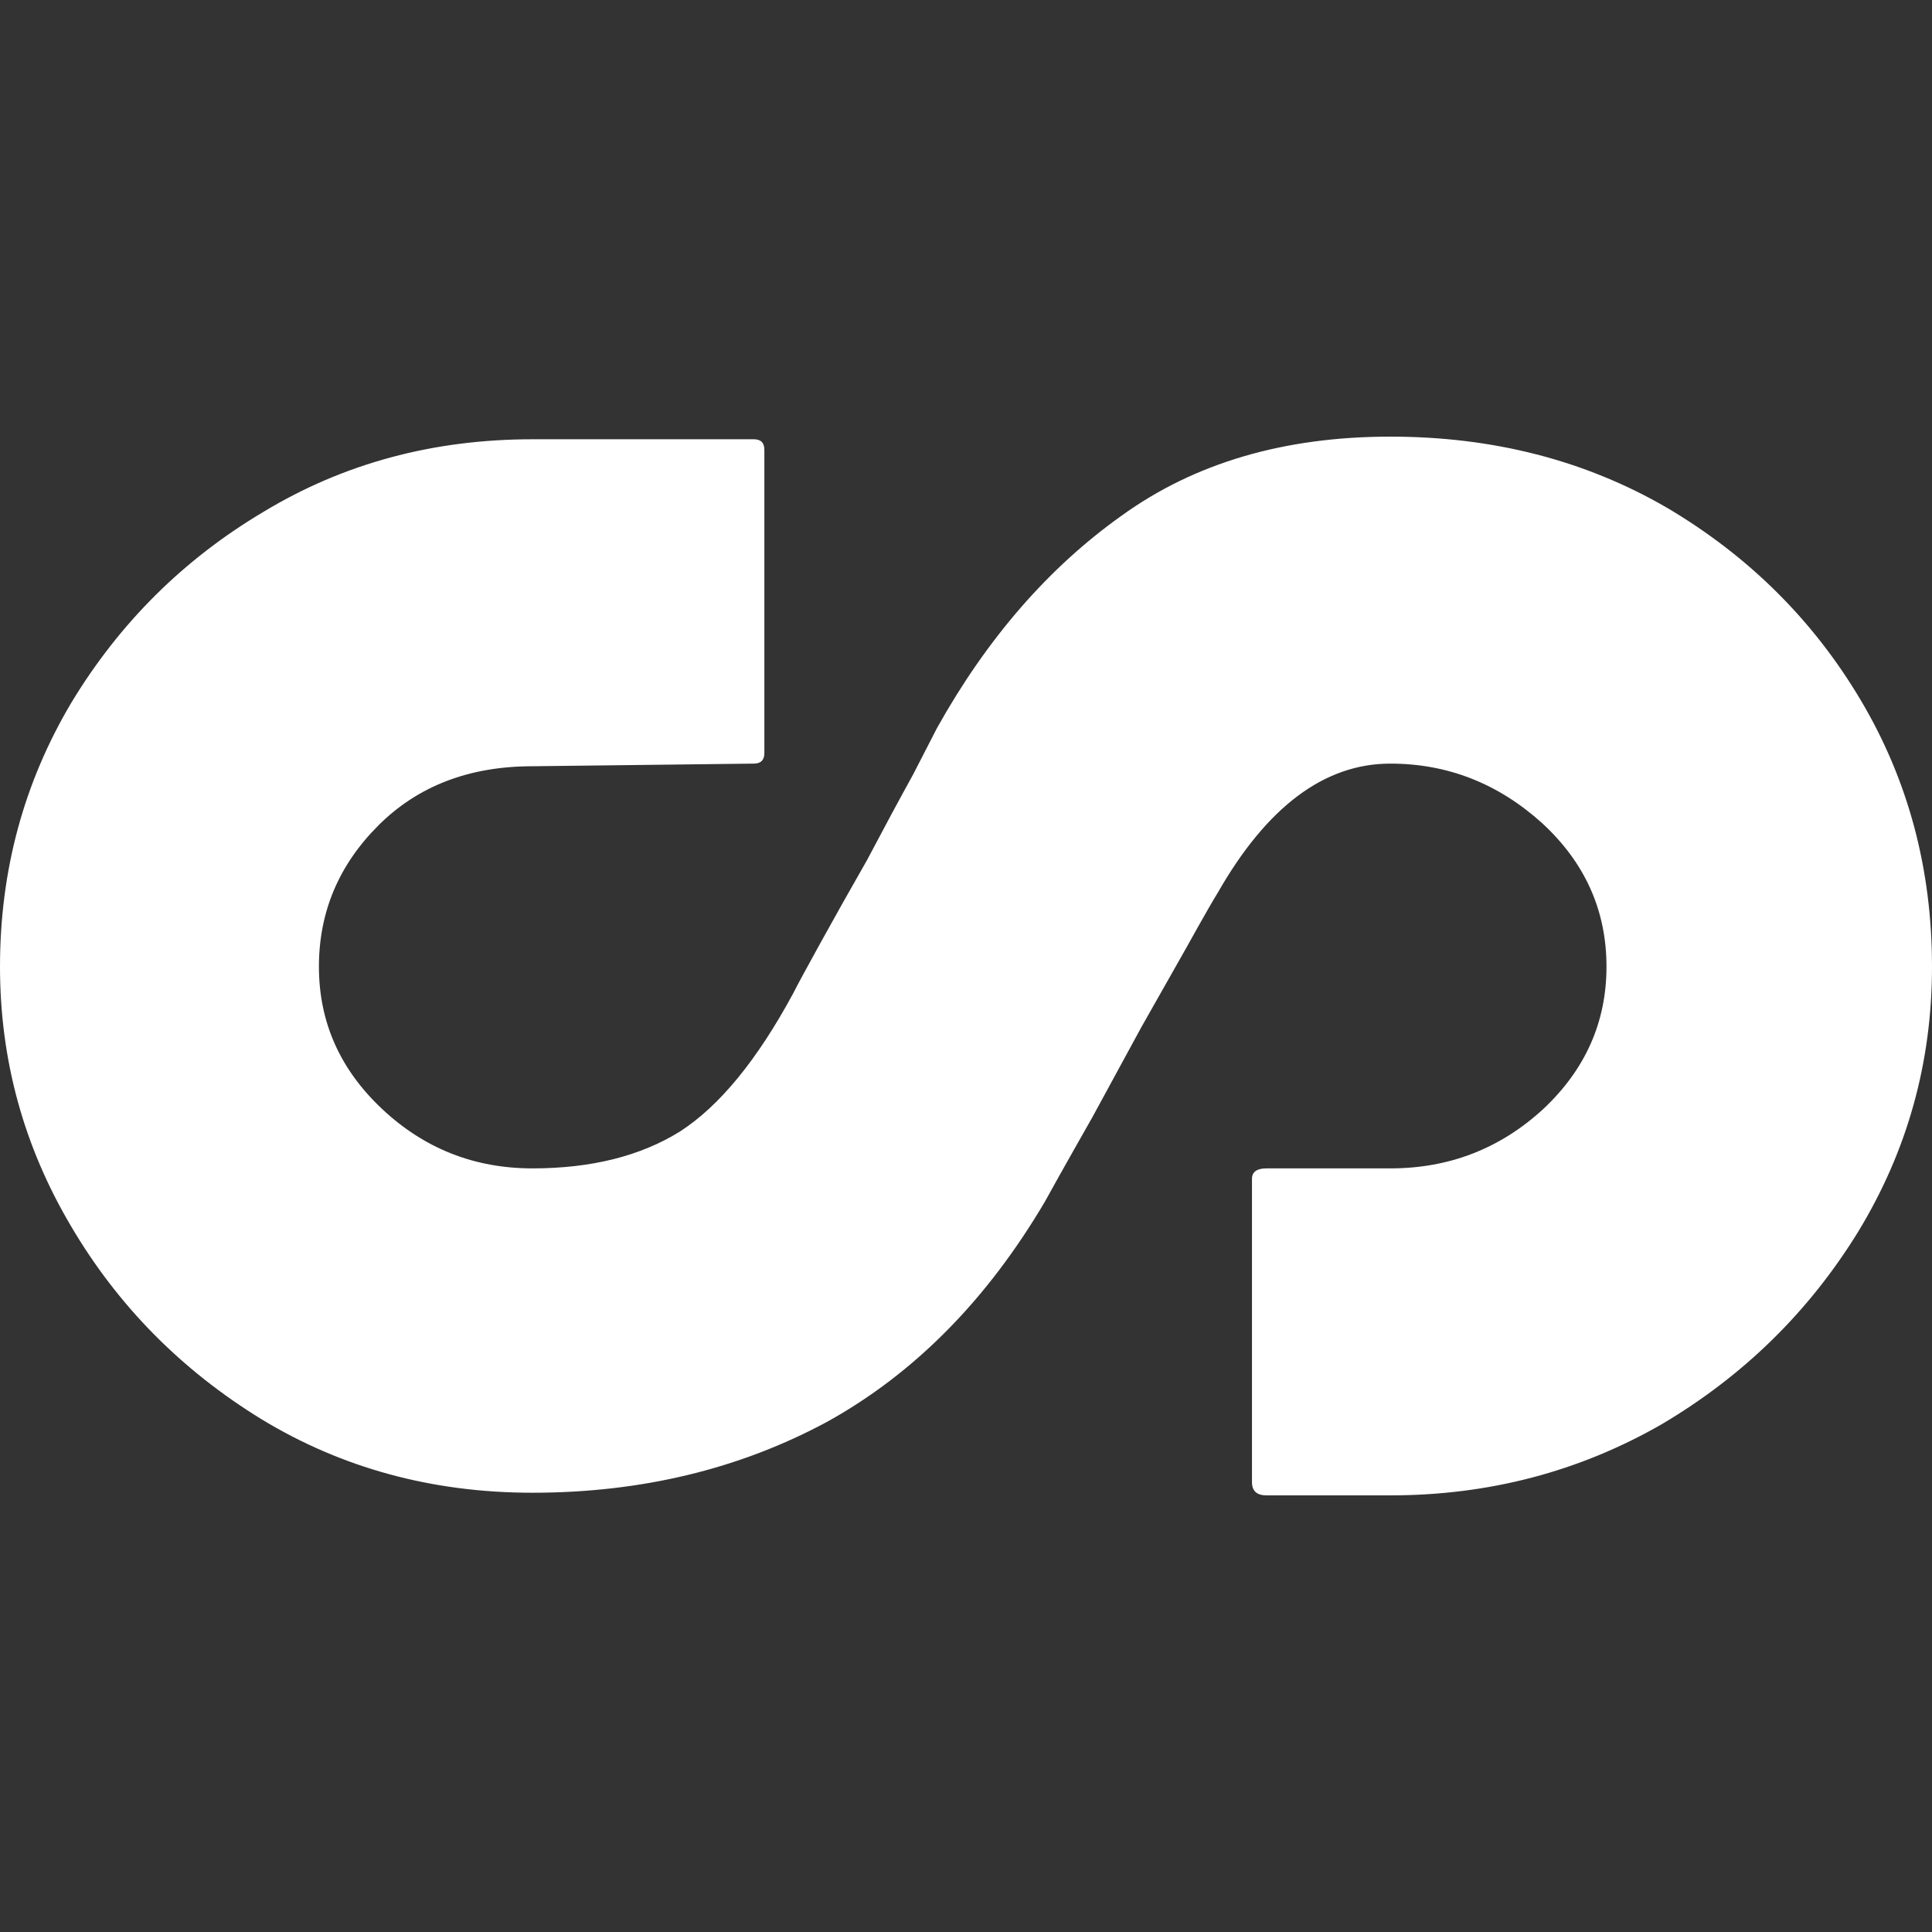 <svg width="500" height="500" viewBox="0 0 500 500" fill="none" xmlns="http://www.w3.org/2000/svg">
<rect x="0" y="0" width="500" height="500" fill="#333333" stroke="none"/>
<path d="M500 250.171C500 274.966 493.633 297.828 480.9 318.756C468.167 339.457 451.228 356.063 430.082 368.574C408.709 380.858 385.289 387 359.823 387H327.763C325.261 387 324.011 385.863 324.011 383.588V305.107C324.011 303.287 325.261 302.377 327.763 302.377H359.823C375.057 302.377 388.245 297.259 399.386 287.022C410.3 276.786 415.757 264.502 415.757 250.171C415.757 235.612 410.186 223.214 399.045 212.978C387.676 202.741 374.602 197.623 359.823 197.623C342.769 197.623 327.876 208.769 315.143 231.062C312.869 234.702 306.958 245.394 306.958 245.394L295.362 265.867L282.742 289.07C282.742 289.07 274.329 303.856 270.464 310.908C255.457 336.386 236.699 355.38 214.188 367.892C191.451 380.176 165.985 386.318 137.79 386.318C111.869 386.318 88.449 379.948 67.531 367.209C46.84 354.47 30.468 337.864 18.418 317.391C6.139 296.69 0 274.284 0 250.171C0 225.375 6.139 202.627 18.418 181.927C30.923 161.226 47.522 144.733 68.213 132.45C88.904 119.938 112.096 113.682 137.79 113.682H195.089C196.908 113.682 197.817 114.592 197.817 116.412V194.893C197.817 196.713 196.908 197.623 195.089 197.623L137.79 198.305C121.419 198.305 108.117 203.423 97.885 213.66C87.653 223.897 82.537 236.067 82.537 250.171C82.537 264.502 87.995 276.786 98.909 287.022C109.823 297.259 122.783 302.377 137.79 302.377C153.024 302.377 165.757 299.193 175.989 292.823C186.221 286.226 195.998 274.284 205.321 256.995C206.23 255.175 208.504 250.967 212.142 244.37C215.78 237.773 219.873 230.494 224.42 222.532C228.74 214.342 232.719 206.949 236.357 200.352C239.768 193.755 241.814 189.775 242.497 188.41C255.457 165.207 271.373 146.895 290.246 133.473C309.118 119.824 332.31 113 359.823 113C386.426 113 410.3 119.142 431.446 131.426C452.592 143.937 469.304 160.543 481.583 181.244C493.861 201.945 500 224.92 500 250.171Z" fill="white"/>
</svg>
